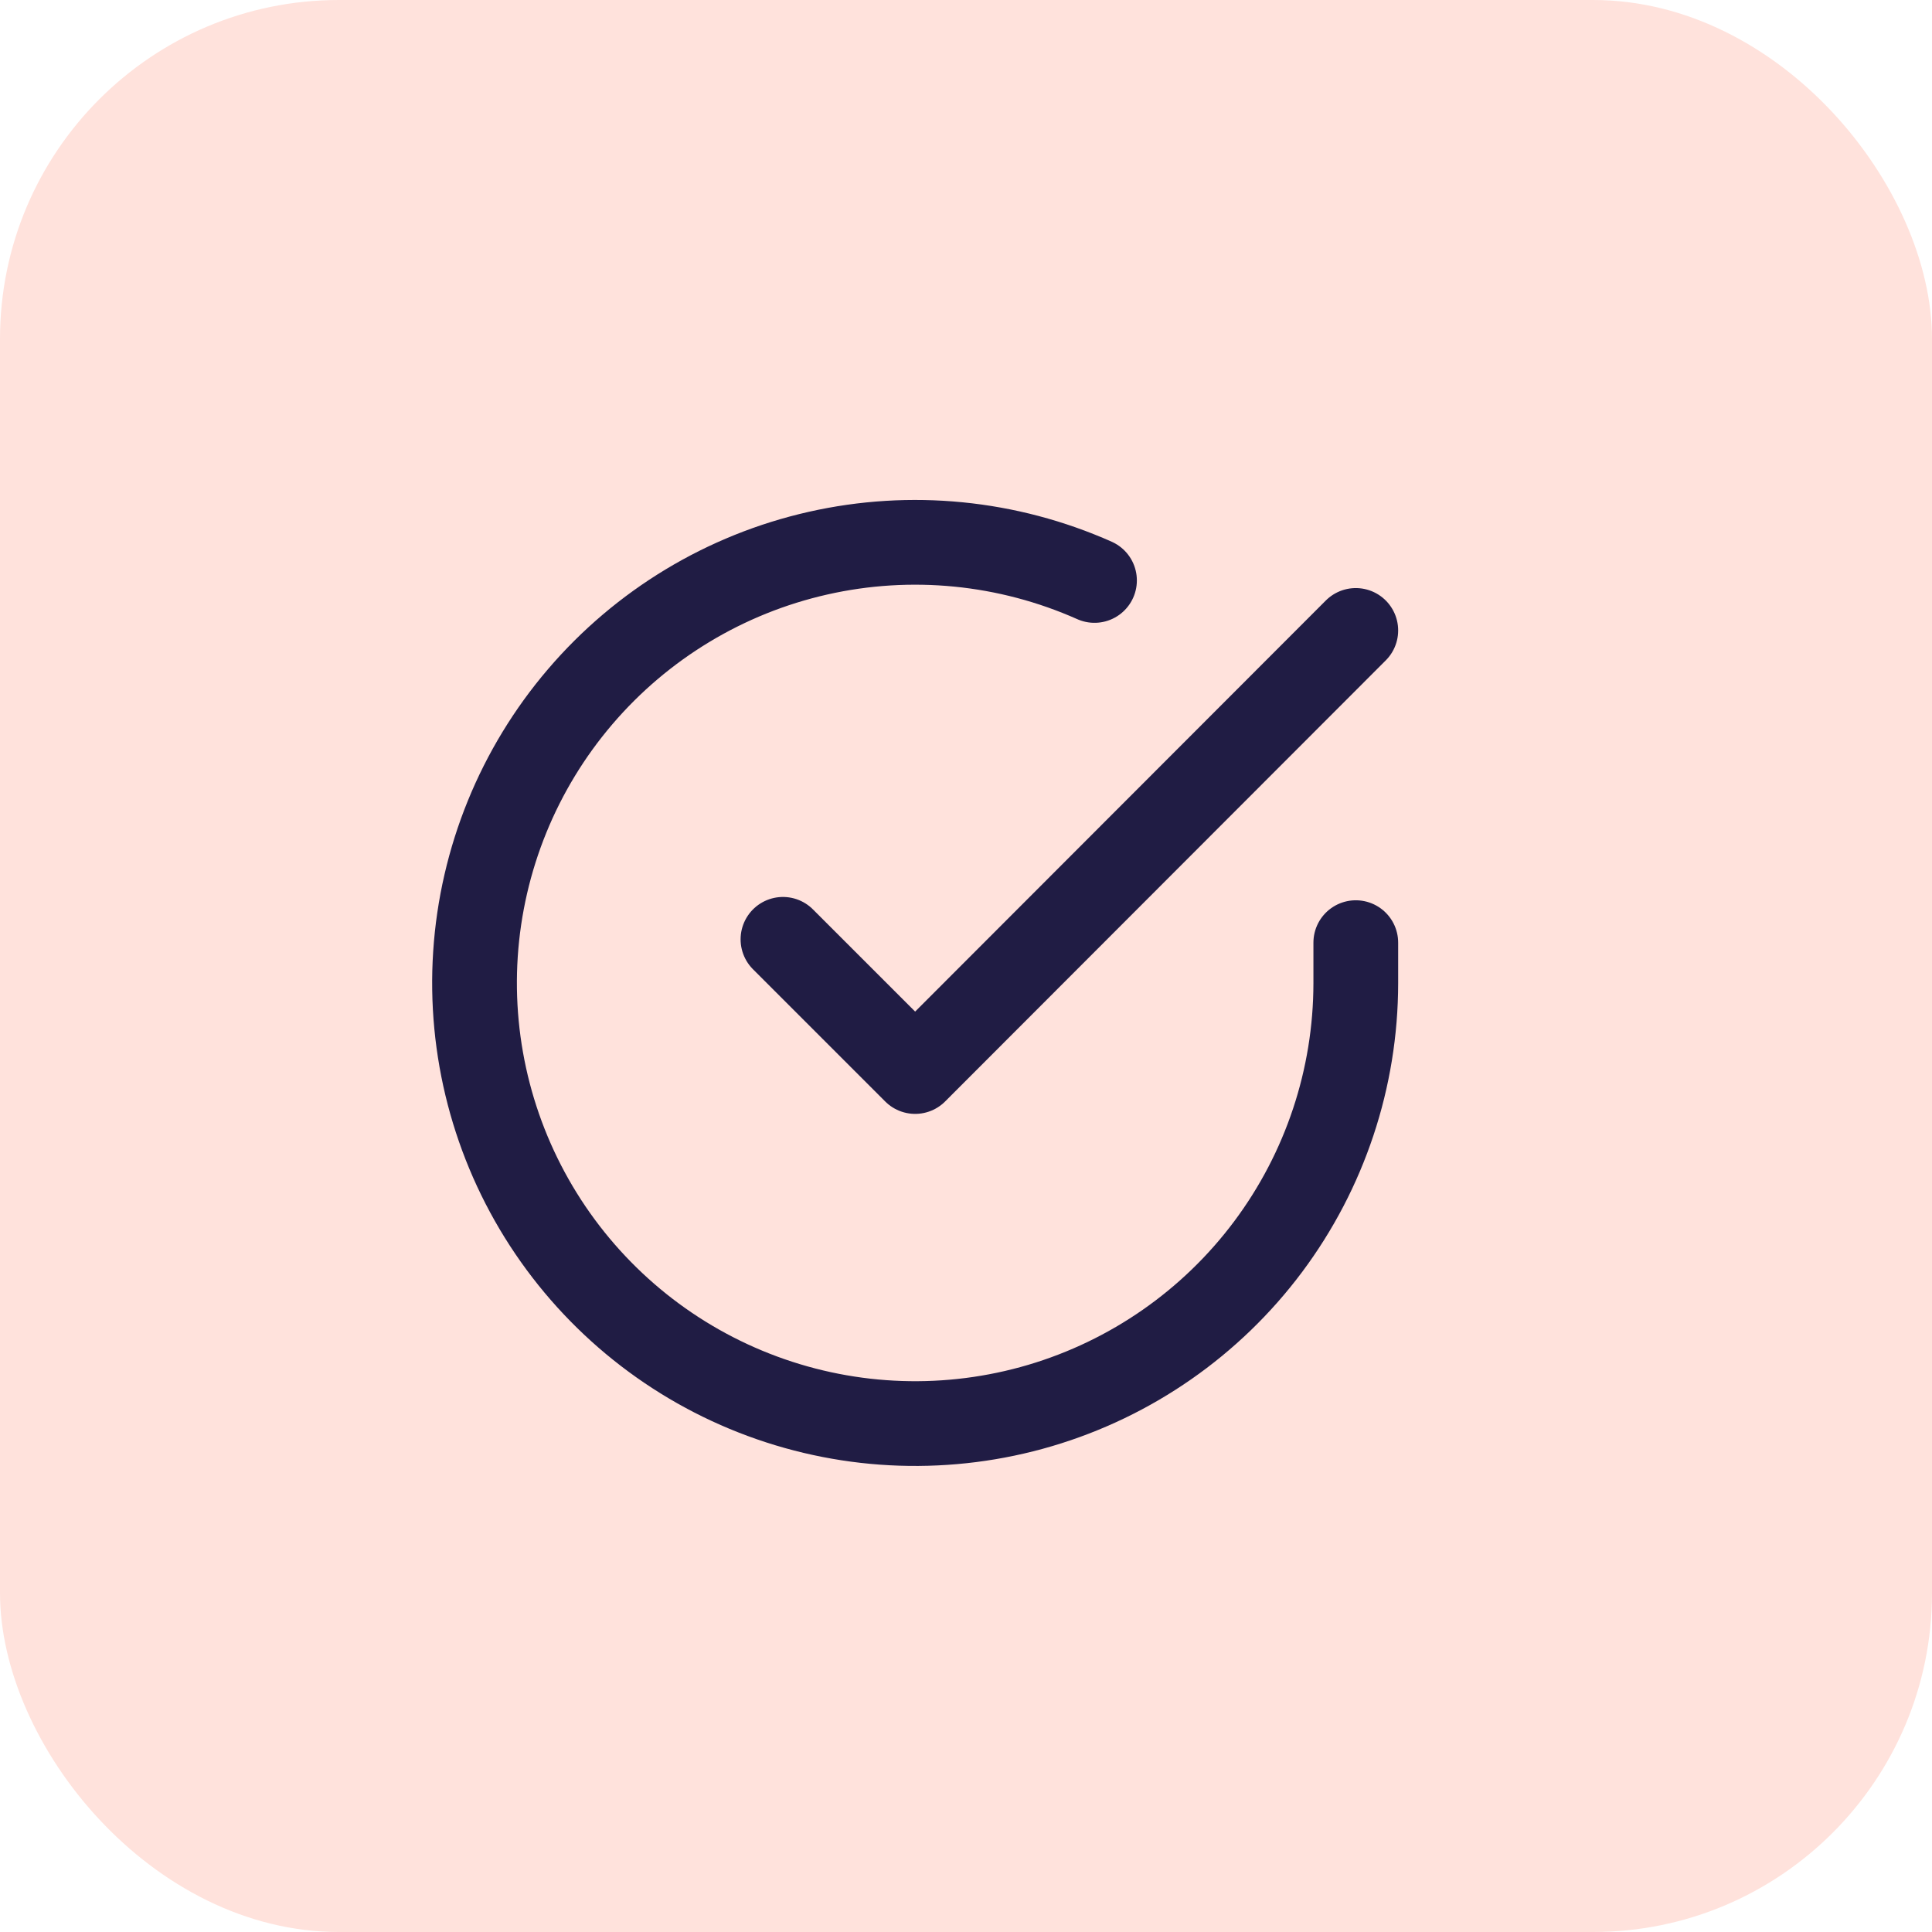 <svg width="57" height="57" viewBox="0 0 57 57" fill="none" xmlns="http://www.w3.org/2000/svg">
<rect width="57" height="57" rx="10" fill="#FFE2DC"/>
<path d="M40 27.811V29.007C39.998 31.811 39.091 34.538 37.412 36.784C35.734 39.029 33.374 40.672 30.686 41.467C27.998 42.261 25.124 42.166 22.495 41.194C19.865 40.223 17.62 38.427 16.094 36.076C14.568 33.724 13.844 30.942 14.028 28.145C14.213 25.347 15.296 22.685 17.118 20.554C18.939 18.423 21.401 16.937 24.135 16.32C26.869 15.702 29.73 15.985 32.291 17.125M40 18.6L27 31.613L23.1 27.713" stroke="#201C44" stroke-width="2.5" stroke-linecap="round" stroke-linejoin="round"/>
</svg>
